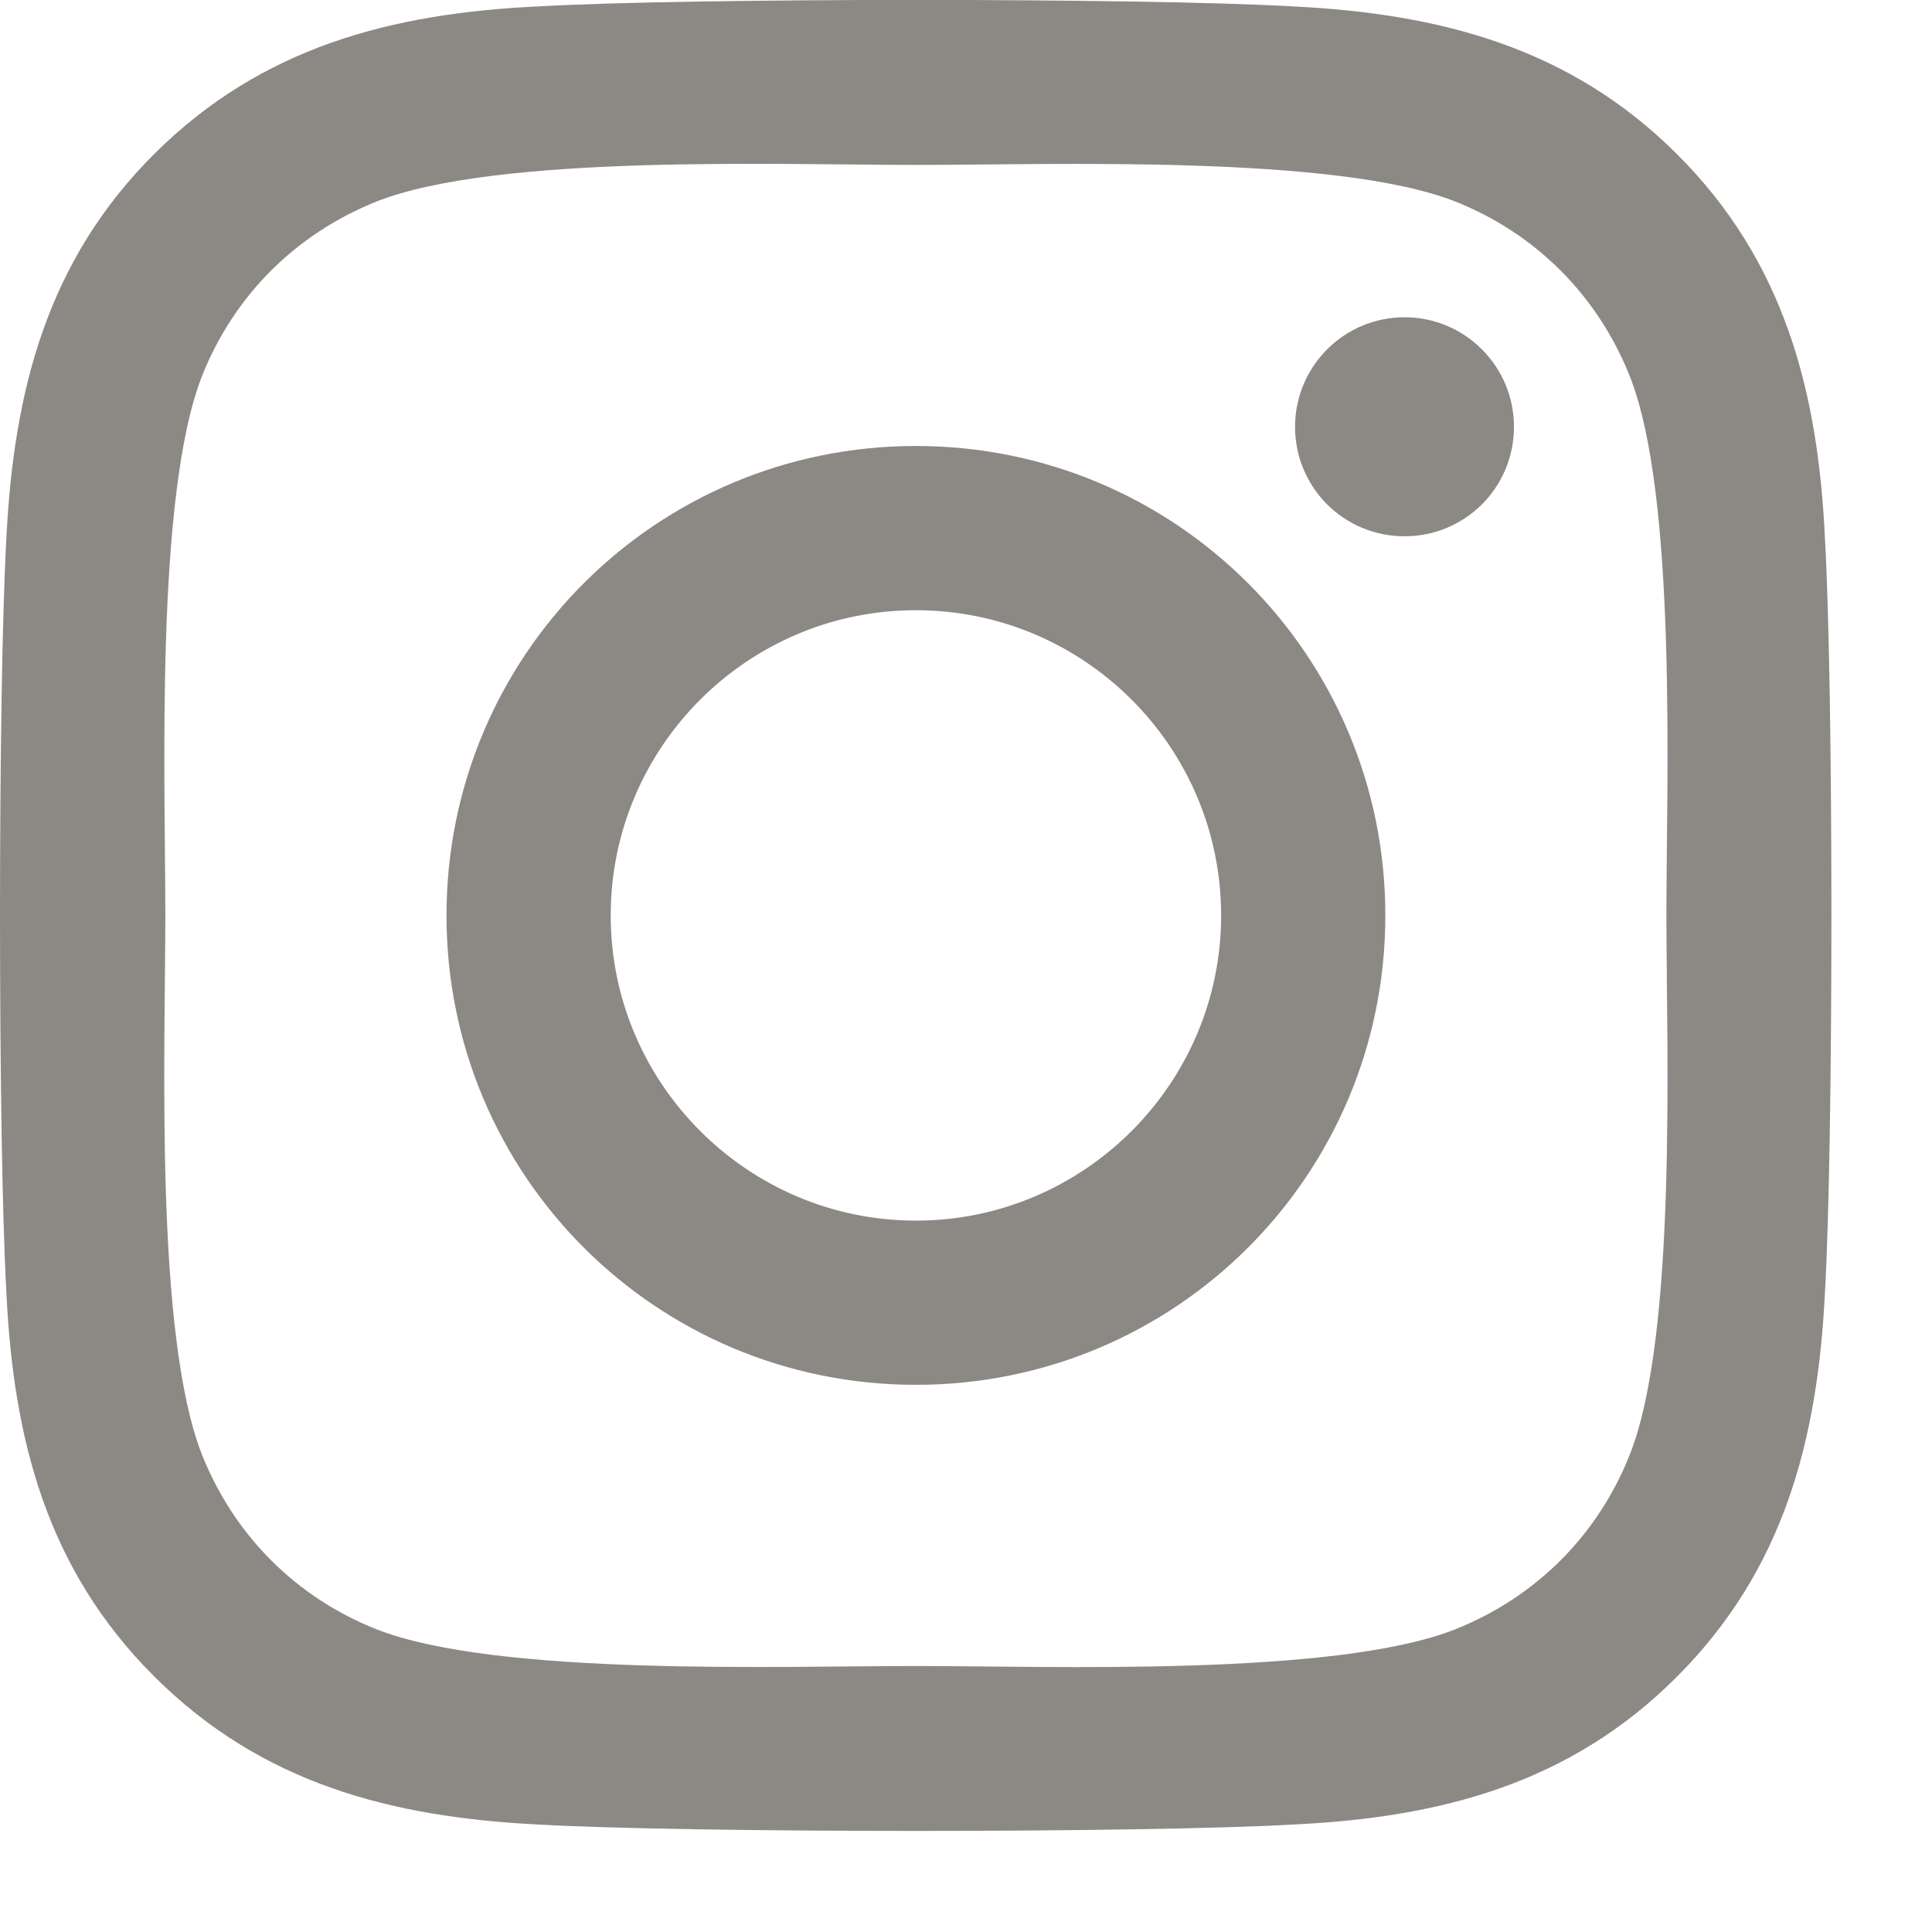<svg width="19" height="19" viewBox="0 0 19 19" fill="none" xmlns="http://www.w3.org/2000/svg">
<path d="M9.007 4.386C6.452 4.386 4.391 6.447 4.391 9.003C4.391 11.558 6.452 13.619 9.007 13.619C11.563 13.619 13.624 11.558 13.624 9.003C13.624 6.447 11.563 4.386 9.007 4.386ZM9.007 12.004C7.356 12.004 6.006 10.658 6.006 9.003C6.006 7.347 7.352 6.001 9.007 6.001C10.663 6.001 12.009 7.347 12.009 9.003C12.009 10.658 10.659 12.004 9.007 12.004ZM14.889 4.197C14.889 4.796 14.407 5.274 13.813 5.274C13.214 5.274 12.736 4.792 12.736 4.197C12.736 3.603 13.218 3.12 13.813 3.12C14.407 3.12 14.889 3.603 14.889 4.197ZM17.947 5.29C17.879 3.848 17.549 2.57 16.493 1.517C15.44 0.465 14.162 0.135 12.72 0.063C11.233 -0.022 6.777 -0.022 5.291 0.063C3.852 0.131 2.574 0.461 1.518 1.513C0.461 2.566 0.136 3.844 0.063 5.286C-0.021 6.773 -0.021 11.229 0.063 12.715C0.132 14.158 0.461 15.435 1.518 16.488C2.574 17.541 3.848 17.87 5.291 17.943C6.777 18.027 11.233 18.027 12.72 17.943C14.162 17.874 15.44 17.545 16.493 16.488C17.545 15.435 17.875 14.158 17.947 12.715C18.032 11.229 18.032 6.777 17.947 5.29ZM16.026 14.31C15.713 15.098 15.106 15.705 14.315 16.022C13.13 16.492 10.317 16.384 9.007 16.384C7.697 16.384 4.881 16.488 3.7 16.022C2.912 15.709 2.305 15.102 1.988 14.31C1.518 13.125 1.626 10.312 1.626 9.003C1.626 7.693 1.522 4.876 1.988 3.695C2.301 2.907 2.908 2.301 3.7 1.983C4.885 1.513 7.697 1.622 9.007 1.622C10.317 1.622 13.134 1.517 14.315 1.983C15.102 2.297 15.709 2.903 16.026 3.695C16.497 4.88 16.388 7.693 16.388 9.003C16.388 10.312 16.497 13.129 16.026 14.31Z" fill="#8C8985"/>
</svg>
